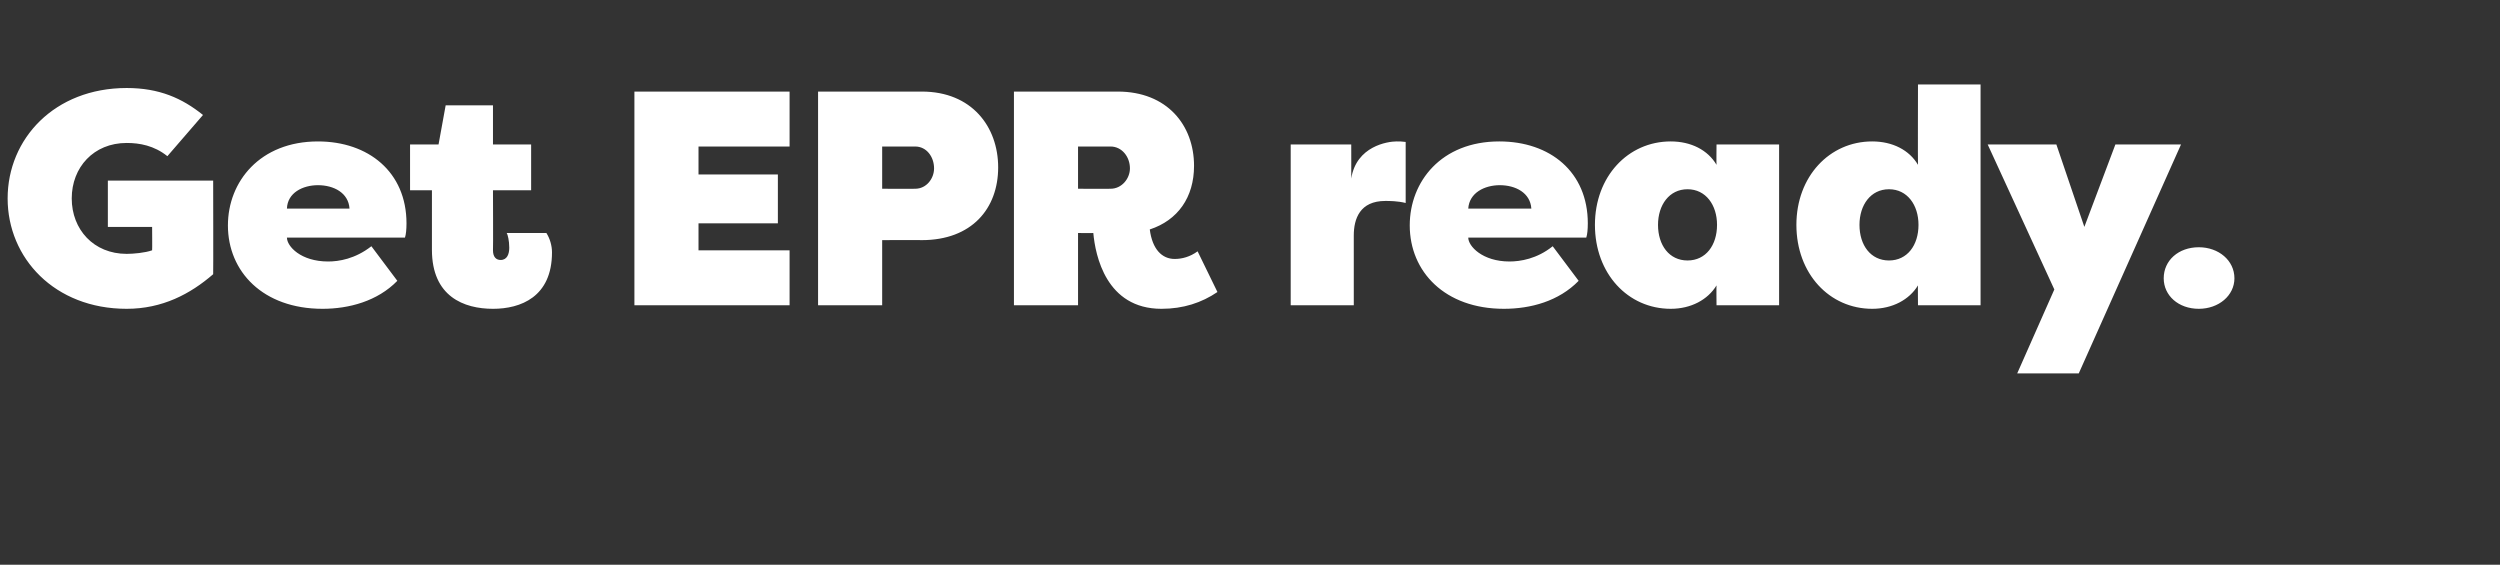 <?xml version="1.0" standalone="no"?><!DOCTYPE svg PUBLIC "-//W3C//DTD SVG 1.1//EN" "http://www.w3.org/Graphics/SVG/1.1/DTD/svg11.dtd"><svg xmlns="http://www.w3.org/2000/svg" version="1.1" width="491.4px" height="111px" viewBox="0 -15 491.4 111" style="top:-15px"><rect x="0" y="-15" width="491.4" height="111" fill="#333333" stroke="none"/><desc>Get EPR ready</desc><defs/><g id="Polygon57048"><path d="m32.9 15.7c-2.6-2.1-5.5-2.6-8-2.6c-6.5 0-10.8 4.8-10.8 10.9c0 6.1 4.3 10.9 10.8 10.9c1.3 0 3.6-.2 5-.7c.04 0 0-4.6 0-4.6h-8.7v-9.1h20.7s.04 18.38 0 18.4c-4.5 3.9-10 6.8-17 6.8c-14.2 0-23.4-10-23.4-21.7c0-11.7 9.2-21.7 23.4-21.7c6.4 0 10.9 2 15 5.3l-7 8.1zm11.9 13.6c0-8.6 6.3-16.5 17.7-16.5c9.9 0 17.4 6 17.4 16.1c0 1.2-.1 2.2-.3 2.8H56.4c0 1.7 2.7 4.7 8.1 4.7c2.1 0 5.3-.5 8.5-3l5.1 6.8c-3.9 4-9.5 5.5-14.7 5.5c-11.7 0-18.6-7.3-18.6-16.4zM56.4 26h12.3c-.2-3.1-3.1-4.6-6.2-4.6c-3 0-6 1.5-6.1 4.6zm40.5 19.7c-5.7 0-12-2.4-12-11.6V22.4h-4.3v-9h5.6l1.4-7.7h9.3v7.7h7.5v9h-7.5s.05 11.8 0 11.8c0 1.4.7 1.9 1.5 1.9c1.3 0 1.7-1.2 1.7-2.4c0-1.4-.3-2.6-.5-2.9h7.8c.7 1.1 1.1 2.5 1.1 3.8c0 8.8-6.2 11.1-11.6 11.1zm27.8-.7v-42h30.5v10.8h-17.9v5.5h15.6v9.6h-15.6v5.3h17.9V45h-30.5zm48.7-22.9s6.52.04 6.5 0c2.2 0 3.7-2 3.7-4c0-2.3-1.5-4.3-3.7-4.3h-6.5v8.3zm0 10.1V45h-12.6v-42h20.4c9.8 0 15 6.9 15 14.9c0 8.1-5.2 14.3-15 14.3c.04-.04-7.8 0-7.8 0zm38.5-1.4V45h-12.6v-42h20.4c9.7 0 15 6.6 15 14.6c0 6.2-3.2 10.7-8.7 12.5c.5 3.9 2.4 5.8 4.9 5.8c1.4 0 3-.4 4.5-1.5l3.9 8c-3.1 2.1-6.7 3.3-11 3.3c-10.9 0-13-10.5-13.4-14.9c-.04.04-3 0-3 0zm0-8.7s6.44.04 6.4 0c2.2 0 3.8-2 3.8-4c0-2.3-1.6-4.3-3.8-4.3h-6.4v8.3zm53.7-2c1-6.4 7.2-7.3 8.9-7.3c1 0 .7 0 1.8.1v12c-1.6-.4-3.2-.4-4-.4c-5 0-6.2 3.5-6.2 6.8V45h-12.4V13.4h11.9s.02 6.7 0 6.7zm11.5 9.2c0-8.6 6.2-16.5 17.6-16.5c10 0 17.4 6 17.4 16.1c0 1.2-.1 2.2-.3 2.8h-23.2c0 1.7 2.8 4.7 8.1 4.7c2.1 0 5.4-.5 8.5-3l5.1 6.8c-3.9 4-9.4 5.5-14.7 5.5c-11.6 0-18.5-7.3-18.5-16.4zm11.5-3.3H301c-.2-3.1-3.1-4.6-6.2-4.6c-3 0-6 1.5-6.2 4.6zm48.8 15.1c-1.7 2.8-5 4.6-9 4.6c-8.4 0-14.9-6.9-14.9-16.5c0-9.5 6.5-16.4 14.9-16.4c4 0 7.3 1.7 9 4.6c-.04 0 0-4 0-4h12.3V45h-12.3s-.04-3.9 0-3.9zm-5.7-4.9c3.6 0 5.8-3 5.8-7c0-3.9-2.2-7-5.8-7c-3.6 0-5.8 3.1-5.8 7c0 4 2.2 7 5.8 7zm45.3 4.9c-1.7 2.8-5 4.6-9 4.6c-8.4 0-14.9-6.9-14.9-16.5c0-9.5 6.5-16.4 14.9-16.4c4 0 7.3 1.7 9 4.6c-.04 0 0-15.8 0-15.8h12.3V45H377s-.04-3.9 0-3.9zm-5.7-4.9c3.6 0 5.8-3 5.8-7c0-3.9-2.2-7-5.8-7c-3.6 0-5.8 3.1-5.8 7c0 4 2.2 7 5.8 7zm44.5-22.8h12.9l-20.1 45h-12.1l7.3-16.5l-13.1-28.5h13.5l5.5 16.2l6.1-16.2zm16.4 20.2c3.9 0 7 2.6 7 6.1c0 3.4-3.1 6-7 6c-4 0-6.9-2.6-6.9-6c0-3.5 2.9-6.1 6.9-6.1z" stroke="none" fill="#fff"/></g></svg>